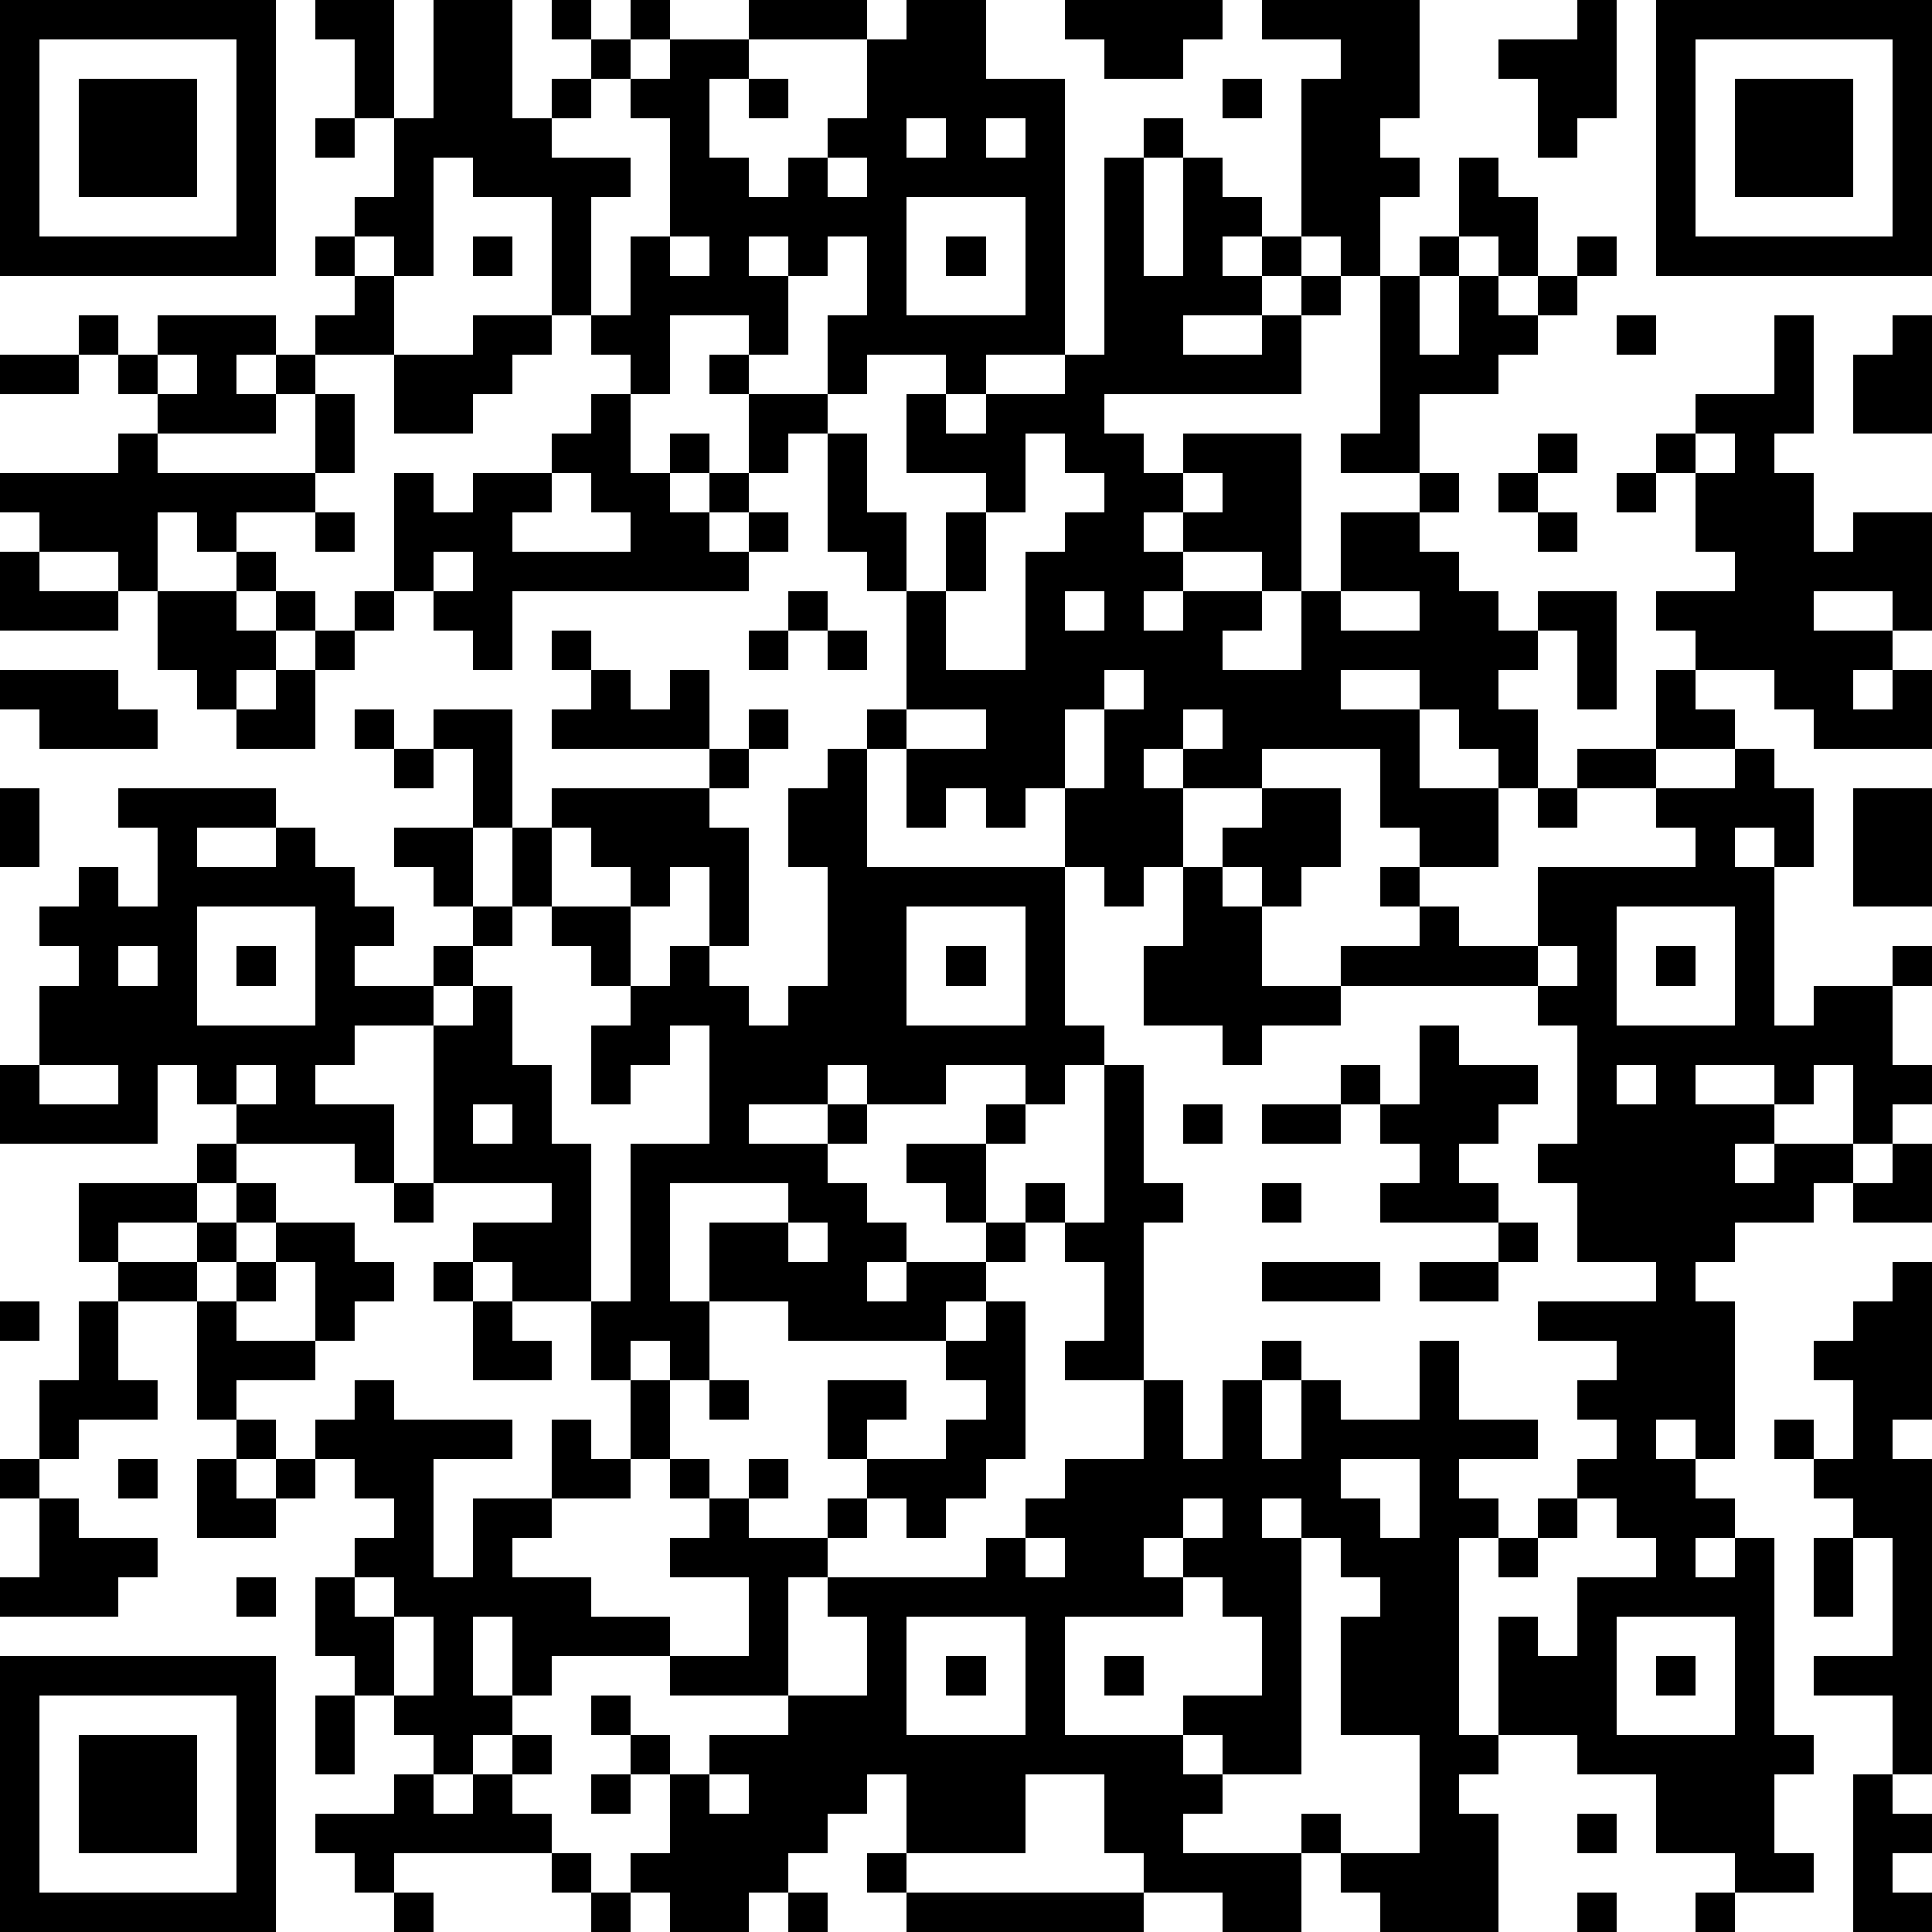 <?xml version="1.0" standalone="yes"?><svg version="1.1" xmlns="http://www.w3.org/2000/svg" xmlns:xlink="http://www.w3.org/1999/xlink" xmlns:ev="http://www.w3.org/2001/xml-events" width="196" height="196" shape-rendering="crispEdges"><path d="M0 0h7v7h-7zM8 0h2v3h-1v-2h-1zM11 0h2v3h1v-1h1v-1h-1v-1h1v1h1v-1h1v1h-1v1h-1v1h-1v1h2v1h-1v3h-1v-3h-2v-1h-1v3h-1v-1h-1v-1h1v-2h1zM19 0h3v1h-3zM23 0h2v2h2v7h-2v1h-1v-1h-2v1h-1v-2h1v-2h-1v1h-1v-1h-1v1h1v2h-1v-1h-2v2h-1v-1h-1v-1h1v-2h1v-3h-1v-1h1v-1h2v1h-1v2h1v1h1v-1h1v-1h1v-2h1zM27 0h4v1h-1v1h-2v-1h-1zM32 0h4v3h-1v1h1v1h-1v2h-1v-1h-1v-4h1v-1h-2zM40 0h1v3h-1v1h-1v-2h-1v-1h2zM42 0h7v7h-7zM1 1v5h5v-5zM43 1v5h5v-5zM2 2h3v3h-3zM19 2h1v1h-1zM31 2h1v1h-1zM44 2h3v3h-3zM8 3h1v1h-1zM23 3v1h1v-1zM25 3v1h1v-1zM29 3h1v1h-1zM21 4v1h1v-1zM28 4h1v3h1v-3h1v1h1v1h-1v1h1v-1h1v1h-1v1h-2v1h2v-1h1v-1h1v1h-1v2h-5v1h1v1h1v-1h3v4h-1v-1h-2v-1h-1v1h1v1h-1v1h1v-1h2v1h-1v1h2v-2h1v-2h2v-1h-2v-1h1v-4h1v-1h1v-2h1v1h1v2h-1v-1h-1v1h-1v2h1v-2h1v1h1v-1h1v-1h1v1h-1v1h-1v1h-1v1h-2v2h1v1h-1v1h1v1h1v1h1v-1h2v3h-1v-2h-1v1h-1v1h1v2h-1v-1h-1v-1h-1v-1h-2v1h2v2h2v2h-2v-1h-1v-2h-3v1h-2v-1h-1v1h1v2h-1v1h-1v-1h-1v-2h-1v1h-1v-1h-1v1h-1v-2h-1v-1h1v-3h-1v-1h-1v-3h-1v1h-1v-2h-1v-1h1v1h2v1h1v2h1v2h1v-2h1v-1h-2v-2h1v1h1v-1h2v-1h1zM23 5v3h3v-3zM8 6h1v1h-1zM12 6h1v1h-1zM17 6v1h1v-1zM24 6h1v1h-1zM9 7h1v2h-2v-1h1zM2 8h1v1h-1zM4 8h3v1h-1v1h1v-1h1v1h-1v1h-3v-1h-1v-1h1zM12 8h2v1h-1v1h-1v1h-2v-2h2zM41 8h1v1h-1zM45 8h1v3h-1v1h1v2h1v-1h2v3h-1v-1h-2v1h2v1h-1v1h1v-1h1v2h-3v-1h-1v-1h-2v-1h-1v-1h2v-1h-1v-2h-1v-1h1v-1h2zM48 8h1v3h-2v-2h1zM0 9h2v1h-2zM4 9v1h1v-1zM8 10h1v2h-1zM15 10h1v2h1v-1h1v1h-1v1h1v-1h1v1h-1v1h1v-1h1v1h-1v1h-6v2h-1v-1h-1v-1h-1v-3h1v1h1v-1h2v-1h1zM3 11h1v1h4v1h-2v1h-1v-1h-1v2h-1v-1h-2v-1h-1v-1h3zM26 11v2h-1v2h-1v2h2v-3h1v-1h1v-1h-1v-1zM39 11h1v1h-1zM43 11v1h1v-1zM14 12v1h-1v1h3v-1h-1v-1zM30 12v1h1v-1zM38 12h1v1h-1zM41 12h1v1h-1zM8 13h1v1h-1zM39 13h1v1h-1zM0 14h1v1h2v1h-3zM6 14h1v1h-1zM11 14v1h1v-1zM4 15h2v1h1v-1h1v1h-1v1h-1v1h-1v-1h-1zM9 15h1v1h-1zM20 15h1v1h-1zM27 15v1h1v-1zM34 15v1h2v-1zM8 16h1v1h-1zM14 16h1v1h-1zM19 16h1v1h-1zM21 16h1v1h-1zM0 17h3v1h1v1h-3v-1h-1zM7 17h1v2h-2v-1h1zM15 17h1v1h1v-1h1v2h-4v-1h1zM28 17v1h-1v2h1v-2h1v-1zM42 17h1v1h1v1h-2zM9 18h1v1h-1zM11 18h2v3h-1v-2h-1zM19 18h1v1h-1zM23 18v1h2v-1zM30 18v1h1v-1zM10 19h1v1h-1zM18 19h1v1h-1zM21 19h1v3h5v4h1v1h-1v1h-1v-1h-2v1h-2v-1h-1v1h-2v1h2v-1h1v1h-1v1h1v1h1v1h-1v1h1v-1h2v-1h-1v-1h-1v-1h2v-1h1v1h-1v2h1v-1h1v1h-1v1h-1v1h-1v1h-4v-1h-2v-2h2v-1h-3v3h1v2h-1v-1h-1v1h-1v-2h-2v-1h-1v-1h2v-1h-3v-4h-2v1h-1v1h2v2h-1v-1h-3v-1h-1v-1h-1v2h-4v-2h1v-2h1v-1h-1v-1h1v-1h1v1h1v-2h-1v-1h4v1h-2v1h2v-1h1v1h1v1h1v1h-1v1h2v-1h1v-1h-1v-1h-1v-1h2v2h1v-2h1v-1h4v1h1v3h-1v-2h-1v1h-1v-1h-1v-1h-1v2h-1v1h-1v1h-1v1h1v-1h1v2h1v2h1v4h1v-4h2v-3h-1v1h-1v1h-1v-2h1v-1h-1v-1h-1v-1h2v2h1v-1h1v1h1v1h1v-1h1v-3h-1v-2h1zM40 19h2v1h-2zM44 19h1v1h1v2h-1v-1h-1v1h1v4h1v-1h2v-1h1v1h-1v2h1v1h-1v1h-1v-2h-1v1h-1v-1h-2v1h2v1h-1v1h1v-1h2v1h-1v1h-2v1h-1v1h1v4h-1v-1h-1v1h1v1h1v1h-1v1h1v-1h1v5h1v1h-1v2h1v1h-2v-1h-2v-2h-2v-1h-2v-3h1v1h1v-2h2v-1h-1v-1h-1v-1h1v-1h-1v-1h1v-1h-2v-1h3v-1h-2v-2h-1v-1h1v-3h-1v-1h-5v-1h2v-1h-1v-1h1v1h1v1h2v-2h4v-1h-1v-1h2zM0 20h1v2h-1zM32 20h2v2h-1v1h-1v-1h-1v-1h1zM39 20h1v1h-1zM47 20h2v3h-2zM30 22h1v1h1v2h2v1h-2v1h-1v-1h-2v-2h1zM5 23v3h3v-3zM23 23v3h3v-3zM41 23v3h3v-3zM3 24v1h1v-1zM6 24h1v1h-1zM24 24h1v1h-1zM39 24v1h1v-1zM42 24h1v1h-1zM36 26h1v1h2v1h-1v1h-1v1h1v1h-3v-1h1v-1h-1v-1h-1v-1h1v1h1zM1 27v1h2v-1zM6 27v1h1v-1zM28 27h1v3h1v1h-1v4h-2v-1h1v-2h-1v-1h1zM41 27v1h1v-1zM12 28v1h1v-1zM30 28h1v1h-1zM32 28h2v1h-2zM5 29h1v1h-1zM48 29h1v2h-2v-1h1zM2 30h3v1h-2v1h-1zM6 30h1v1h-1zM10 30h1v1h-1zM32 30h1v1h-1zM5 31h1v1h-1zM7 31h2v1h1v1h-1v1h-1v-2h-1zM20 31v1h1v-1zM38 31h1v1h-1zM3 32h2v1h-2zM6 32h1v1h-1zM11 32h1v1h-1zM32 32h3v1h-3zM36 32h2v1h-2zM48 32h1v4h-1v1h1v8h-1v-2h-2v-1h2v-3h-1v-1h-1v-1h-1v-1h1v1h1v-2h-1v-1h1v-1h1zM0 33h1v1h-1zM2 33h1v2h1v1h-2v1h-1v-2h1zM5 33h1v1h2v1h-2v1h-1zM12 33h1v1h1v1h-2zM25 33h1v4h-1v1h-1v1h-1v-1h-1v-1h-1v-2h2v1h-1v1h2v-1h1v-1h-1v-1h1zM32 34h1v1h-1zM36 34h1v2h2v1h-2v1h1v1h-1v5h1v1h-1v1h1v3h-3v-1h-1v-1h-1v-1h1v1h2v-3h-2v-3h1v-1h-1v-1h-1v-1h-1v1h1v6h-2v-1h-1v-1h2v-2h-1v-1h-1v-1h-1v1h1v1h-3v3h3v1h1v1h-1v1h3v2h-2v-1h-2v-1h-1v-2h-2v2h-3v-2h-1v1h-1v1h-1v1h-1v1h-2v-1h-1v-1h1v-2h-1v-1h-1v-1h1v1h1v1h1v-1h2v-1h-3v-1h-3v1h-1v-2h-1v2h1v1h-1v1h-1v-1h-1v-1h-1v-1h-1v-2h1v-1h1v-1h-1v-1h-1v-1h1v-1h1v1h3v1h-2v3h1v-2h2v-2h1v1h1v-2h1v2h-1v1h-2v1h-1v1h2v1h2v1h2v-2h-2v-1h1v-1h-1v-1h1v1h1v-1h1v1h-1v1h2v-1h1v1h-1v1h-1v3h2v-2h-1v-1h4v-1h1v-1h1v-1h2v-2h1v2h1v-2h1v2h1v-2h1v1h2zM18 35h1v1h-1zM6 36h1v1h-1zM0 37h1v1h-1zM3 37h1v1h-1zM5 37h1v1h1v-1h1v1h-1v1h-2zM34 37v1h1v1h1v-2zM1 38h1v1h2v1h-1v1h-3v-1h1zM30 38v1h1v-1zM39 38h1v1h-1zM26 39v1h1v-1zM38 39h1v1h-1zM46 39h1v2h-1zM6 40h1v1h-1zM9 40v1h1v-1zM10 41v2h1v-2zM23 41v3h3v-3zM41 41v3h3v-3zM0 42h7v7h-7zM24 42h1v1h-1zM28 42h1v1h-1zM42 42h1v1h-1zM1 43v5h5v-5zM8 43h1v2h-1zM2 44h3v3h-3zM13 44h1v1h-1zM10 45h1v1h1v-1h1v1h1v1h-4v1h-1v-1h-1v-1h2zM15 45h1v1h-1zM18 45v1h1v-1zM47 45h1v1h1v1h-1v1h1v1h-2zM40 46h1v1h-1zM14 47h1v1h-1zM22 47h1v1h-1zM10 48h1v1h-1zM15 48h1v1h-1zM20 48h1v1h-1zM23 48h6v1h-6zM40 48h1v1h-1zM43 48h1v1h-1z" style="fill:#000" transform="translate(0,0) scale(4)"/></svg>